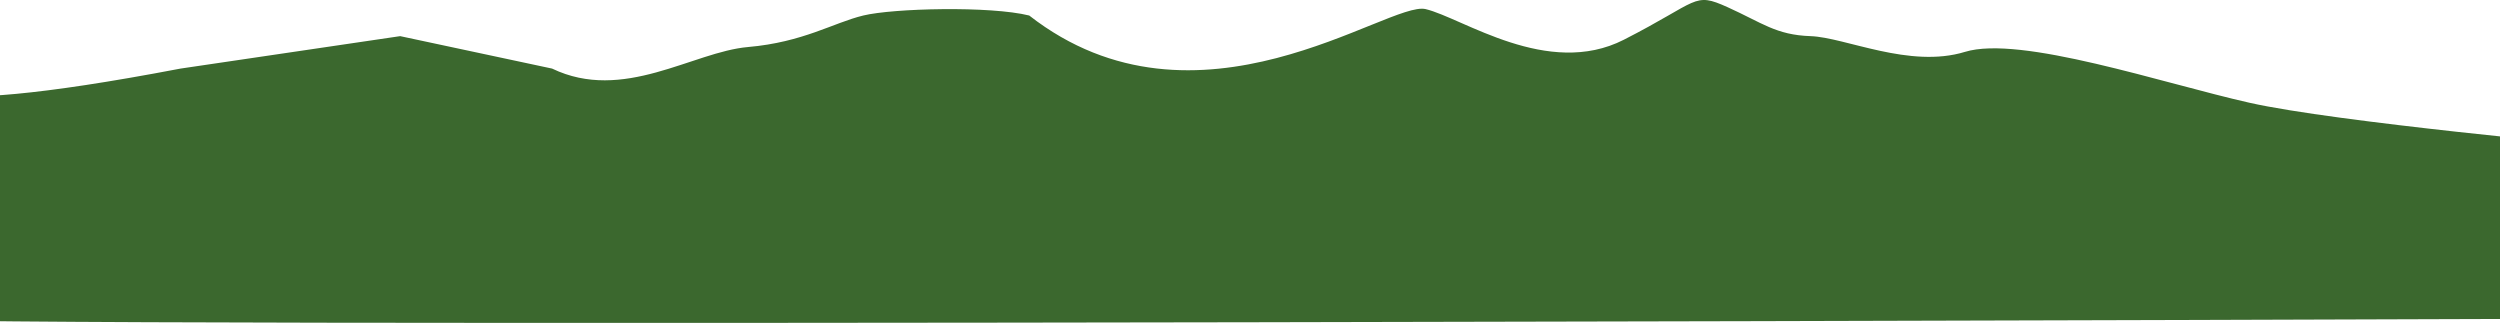 <svg width="1440" height="186" viewBox="0 0 1440 186" fill="none" xmlns="http://www.w3.org/2000/svg">
<path d="M-47.048 40.42C-47.048 46.636 -64.377 71.619 104 39.5L230.5 20.818L318 39.5C359 59.207 399.004 29.879 430.864 27.088C462.723 24.297 479.982 13.121 497.241 8.935C514.5 4.748 570.254 3.352 592.829 8.935C689.5 84.349 799.925 0.17 821.171 5.245C842.417 10.32 891.535 45.23 935.338 22.89C979.14 0.551 975.162 -4.852 995.079 4.135C1015 13.121 1022.96 20.142 1042.87 20.818C1062.78 21.495 1099.95 39.648 1131.81 29.879C1163.67 20.099 1246.03 48.032 1295.79 59.207C1345.54 70.382 1498.21 84.349 1498.21 84.349L1505 183.519C1505 183.519 -59 189.101 -59 183.519C-59 177.937 -47.048 40.42 -47.048 40.42Z" fill="#3B682E"/>
</svg>
